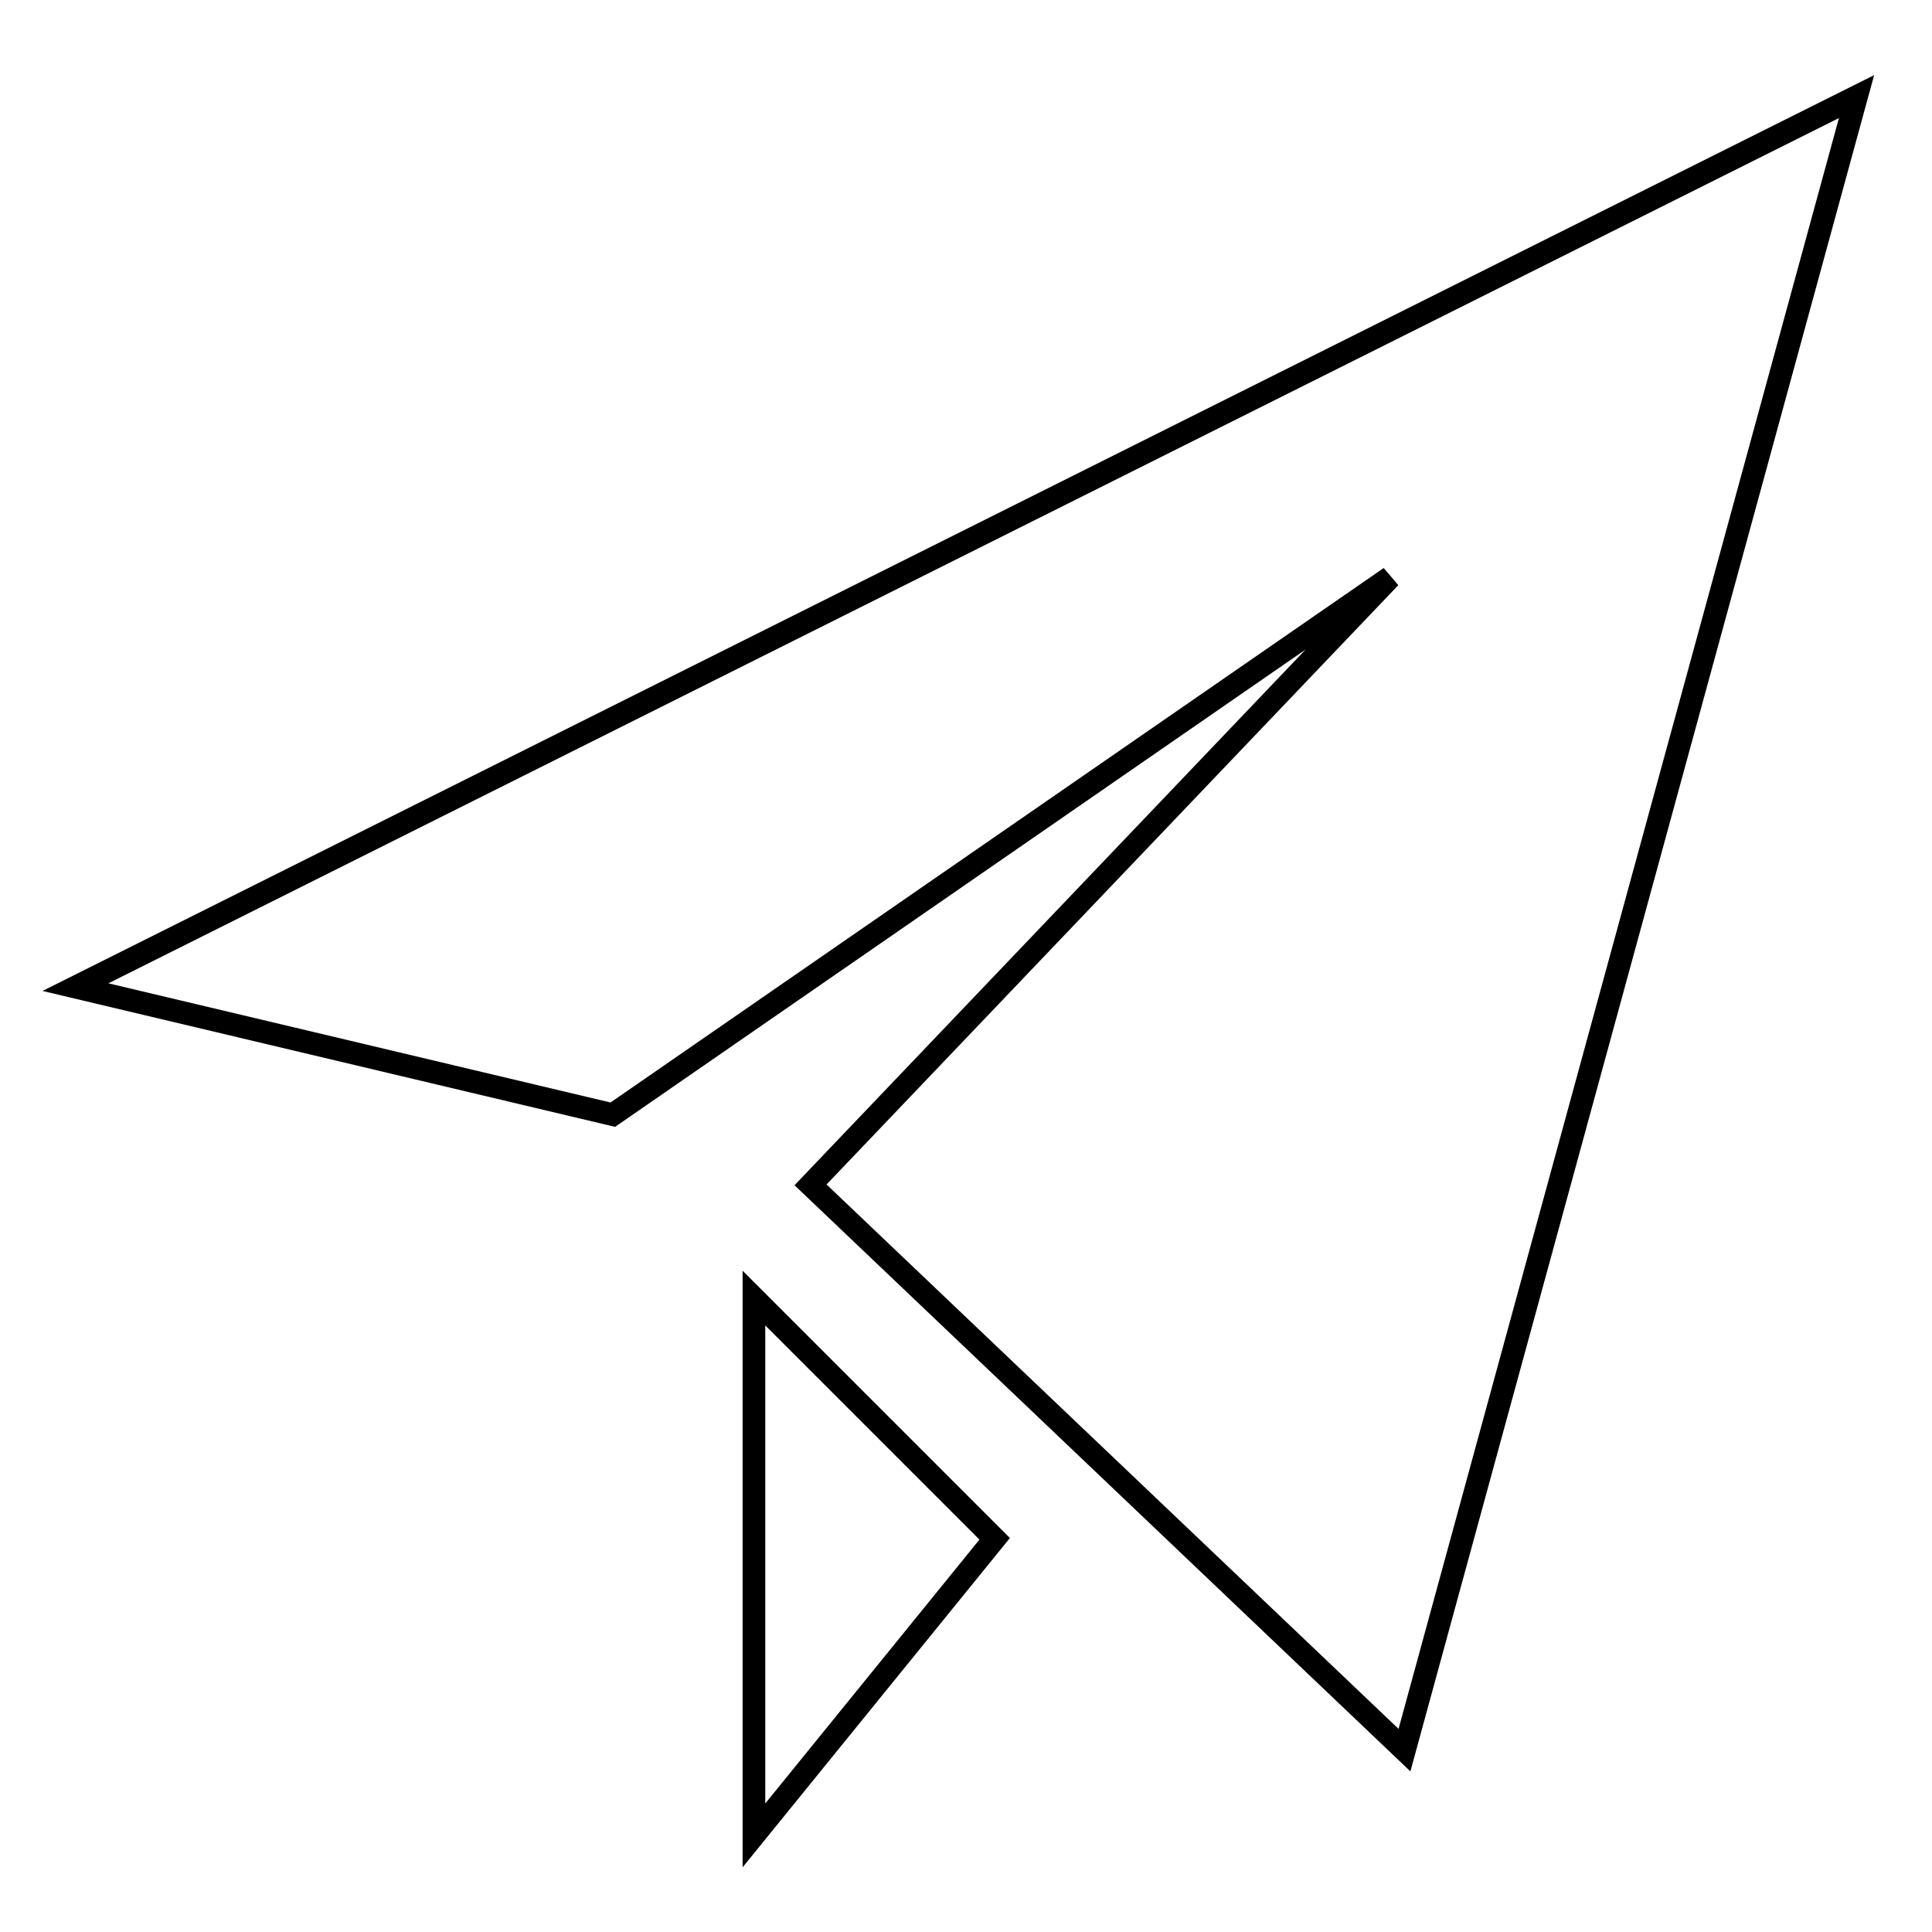 <?xml version="1.0" encoding="utf-8"?>
<!-- Svg Vector Icons : http://www.onlinewebfonts.com/icon -->
<!DOCTYPE svg PUBLIC "-//W3C//DTD SVG 1.1//EN" "http://www.w3.org/Graphics/SVG/1.1/DTD/svg11.dtd">
<svg version="1.1" xmlns="http://www.w3.org/2000/svg" xmlns:xlink="http://www.w3.org/1999/xlink" x="0px" y="0px" viewBox="0 0 256 256" enable-background="new 0 0 256 256" xml:space="preserve">
<g><g><path stroke-width="3" fill-opacity="0" stroke="#000000"  d="M10,130.8l236-118l-59.9,219.1L107.4,157l76.8-80.5l-103,71.2L10,130.8z"/><path stroke-width="3" fill-opacity="0" stroke="#000000"  d="M99.9,172v71.2l31.9-39.3L99.9,172z"/></g></g>
</svg>